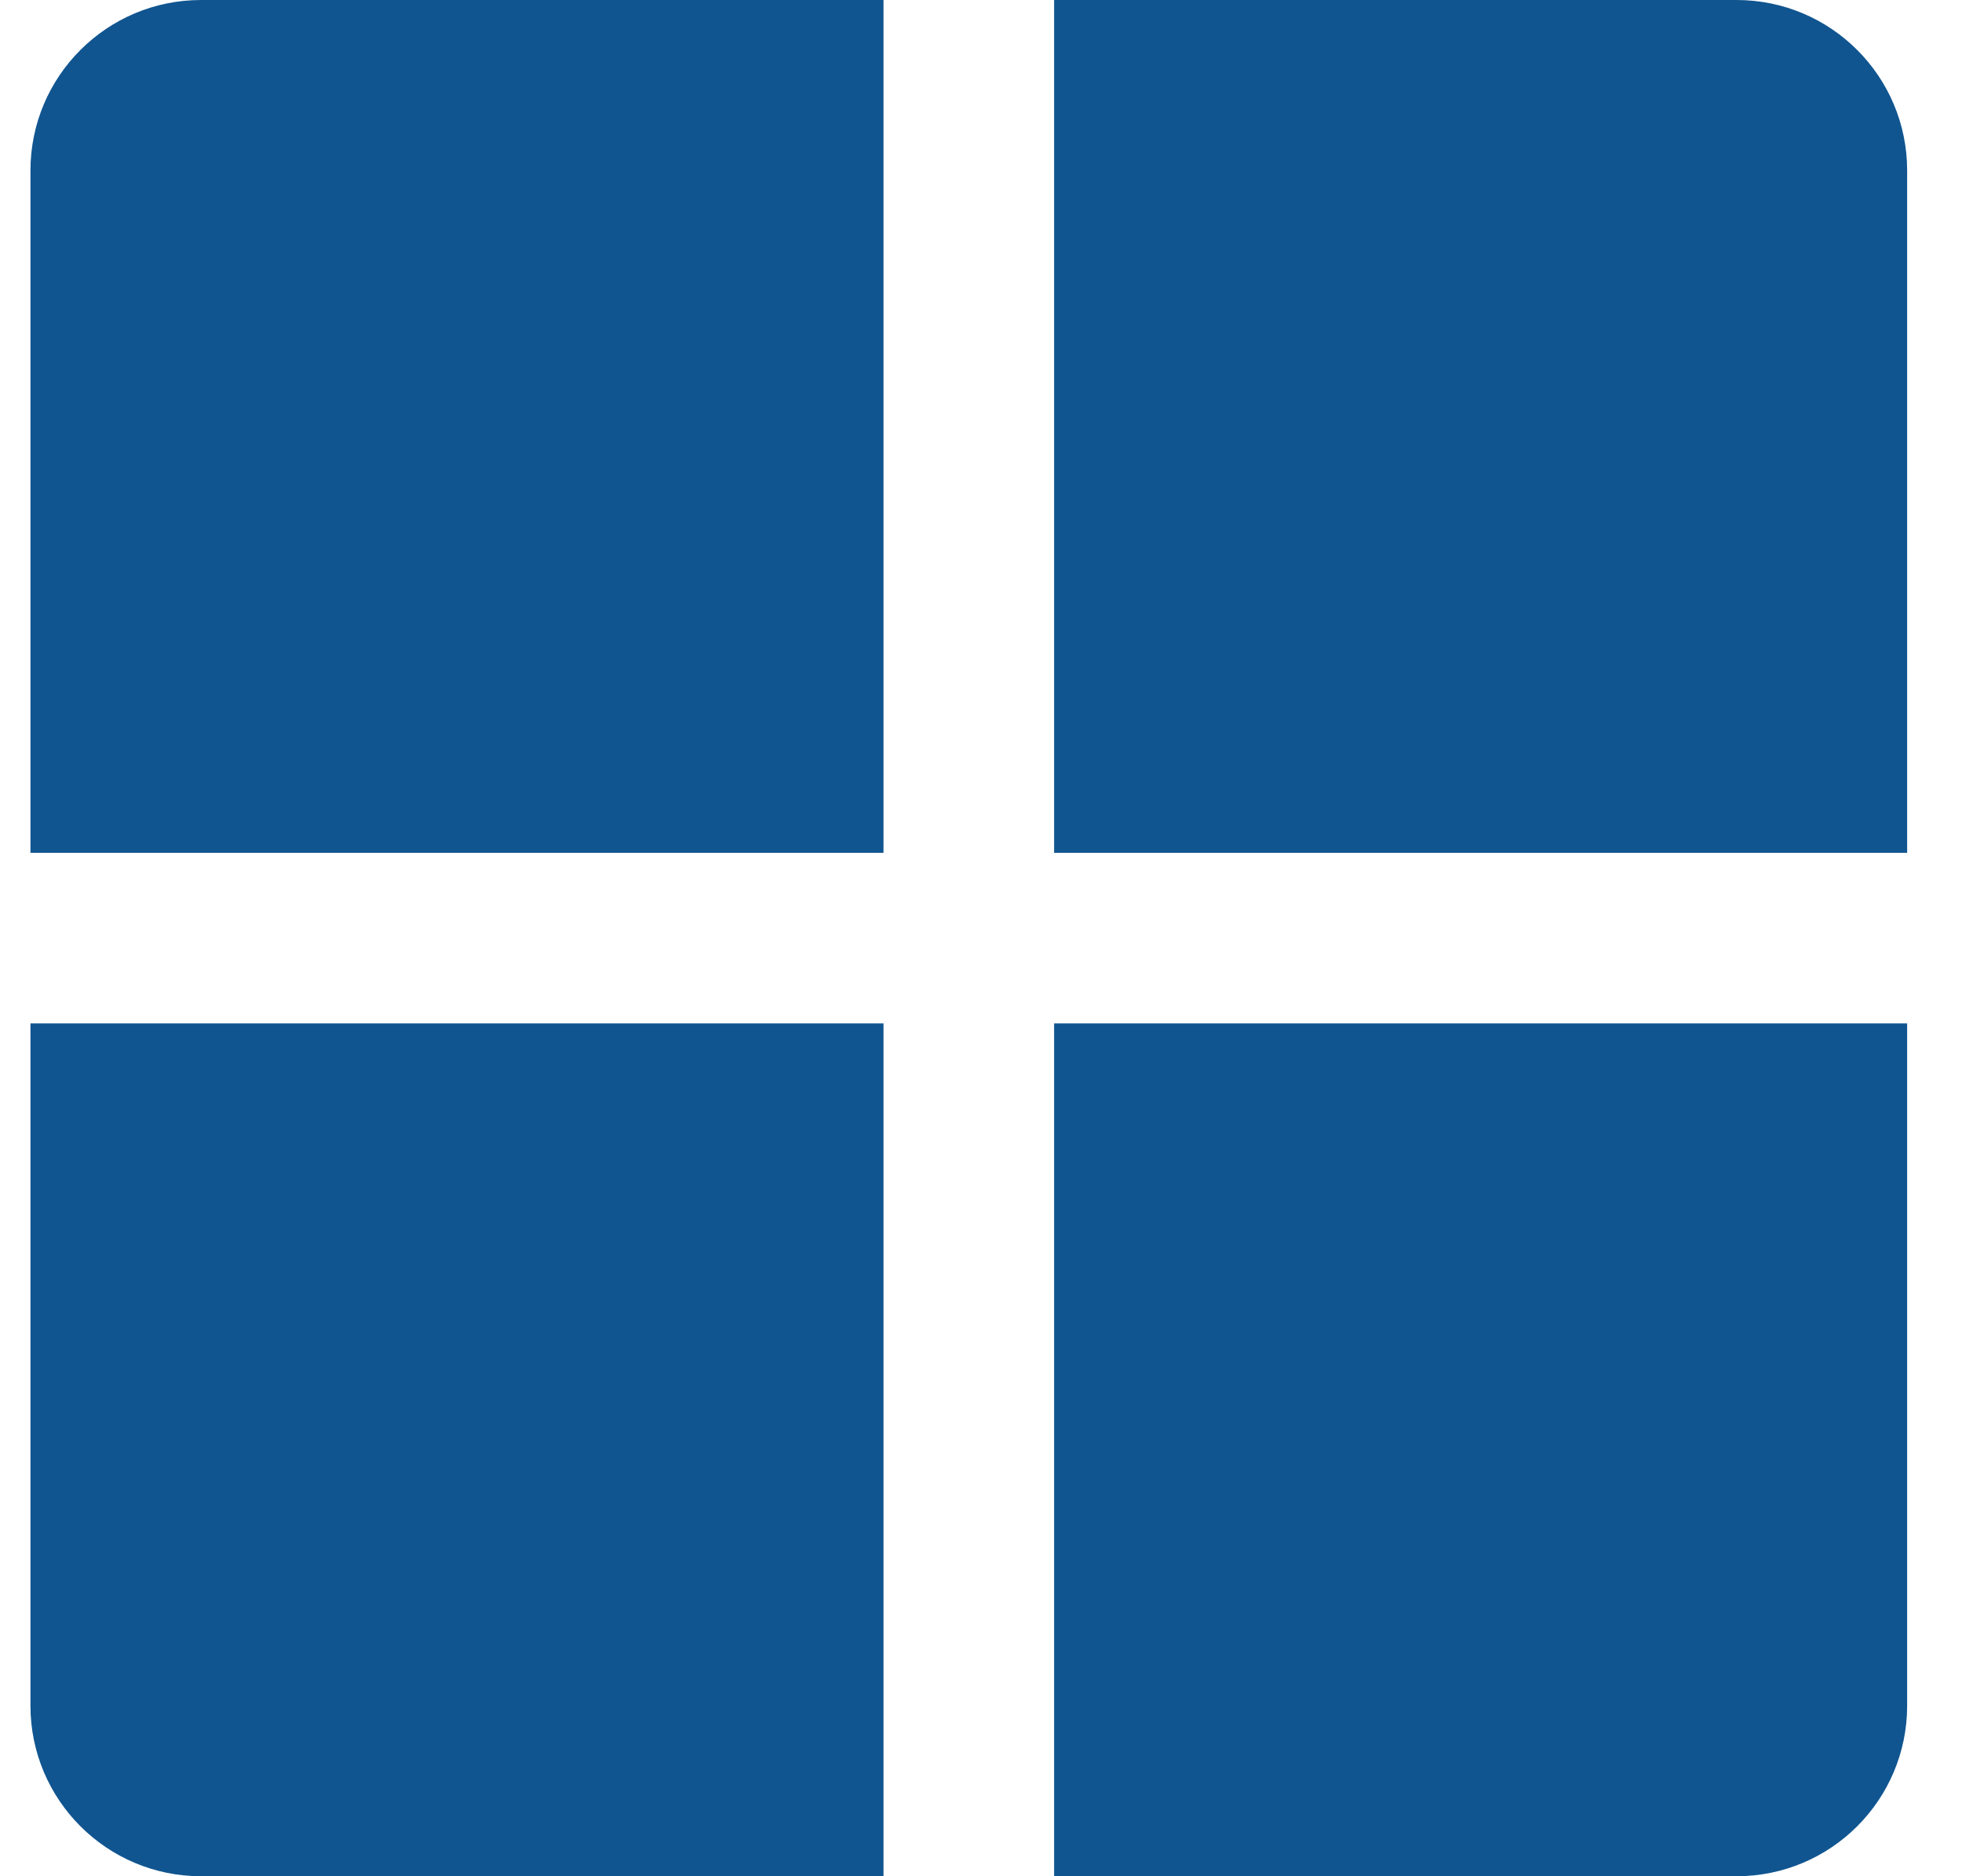 <svg width="23" height="22" viewBox="0 0 23 22" fill="none" xmlns="http://www.w3.org/2000/svg">
<path d="M0.357 2C0.357 0.895 1.253 0 2.357 0H10.357V10H0.357V2Z" fill="#105590"/>
<path d="M12.357 0H20.357C21.462 0 22.357 0.895 22.357 2V10H12.357V0Z" fill="#105590"/>
<path d="M0.357 12H10.357V22H2.357C1.253 22 0.357 21.105 0.357 20V12Z" fill="#105590"/>
<path d="M12.357 12H22.357V20C22.357 21.105 21.462 22 20.357 22H12.357V12Z" fill="#105590"/>
</svg>

